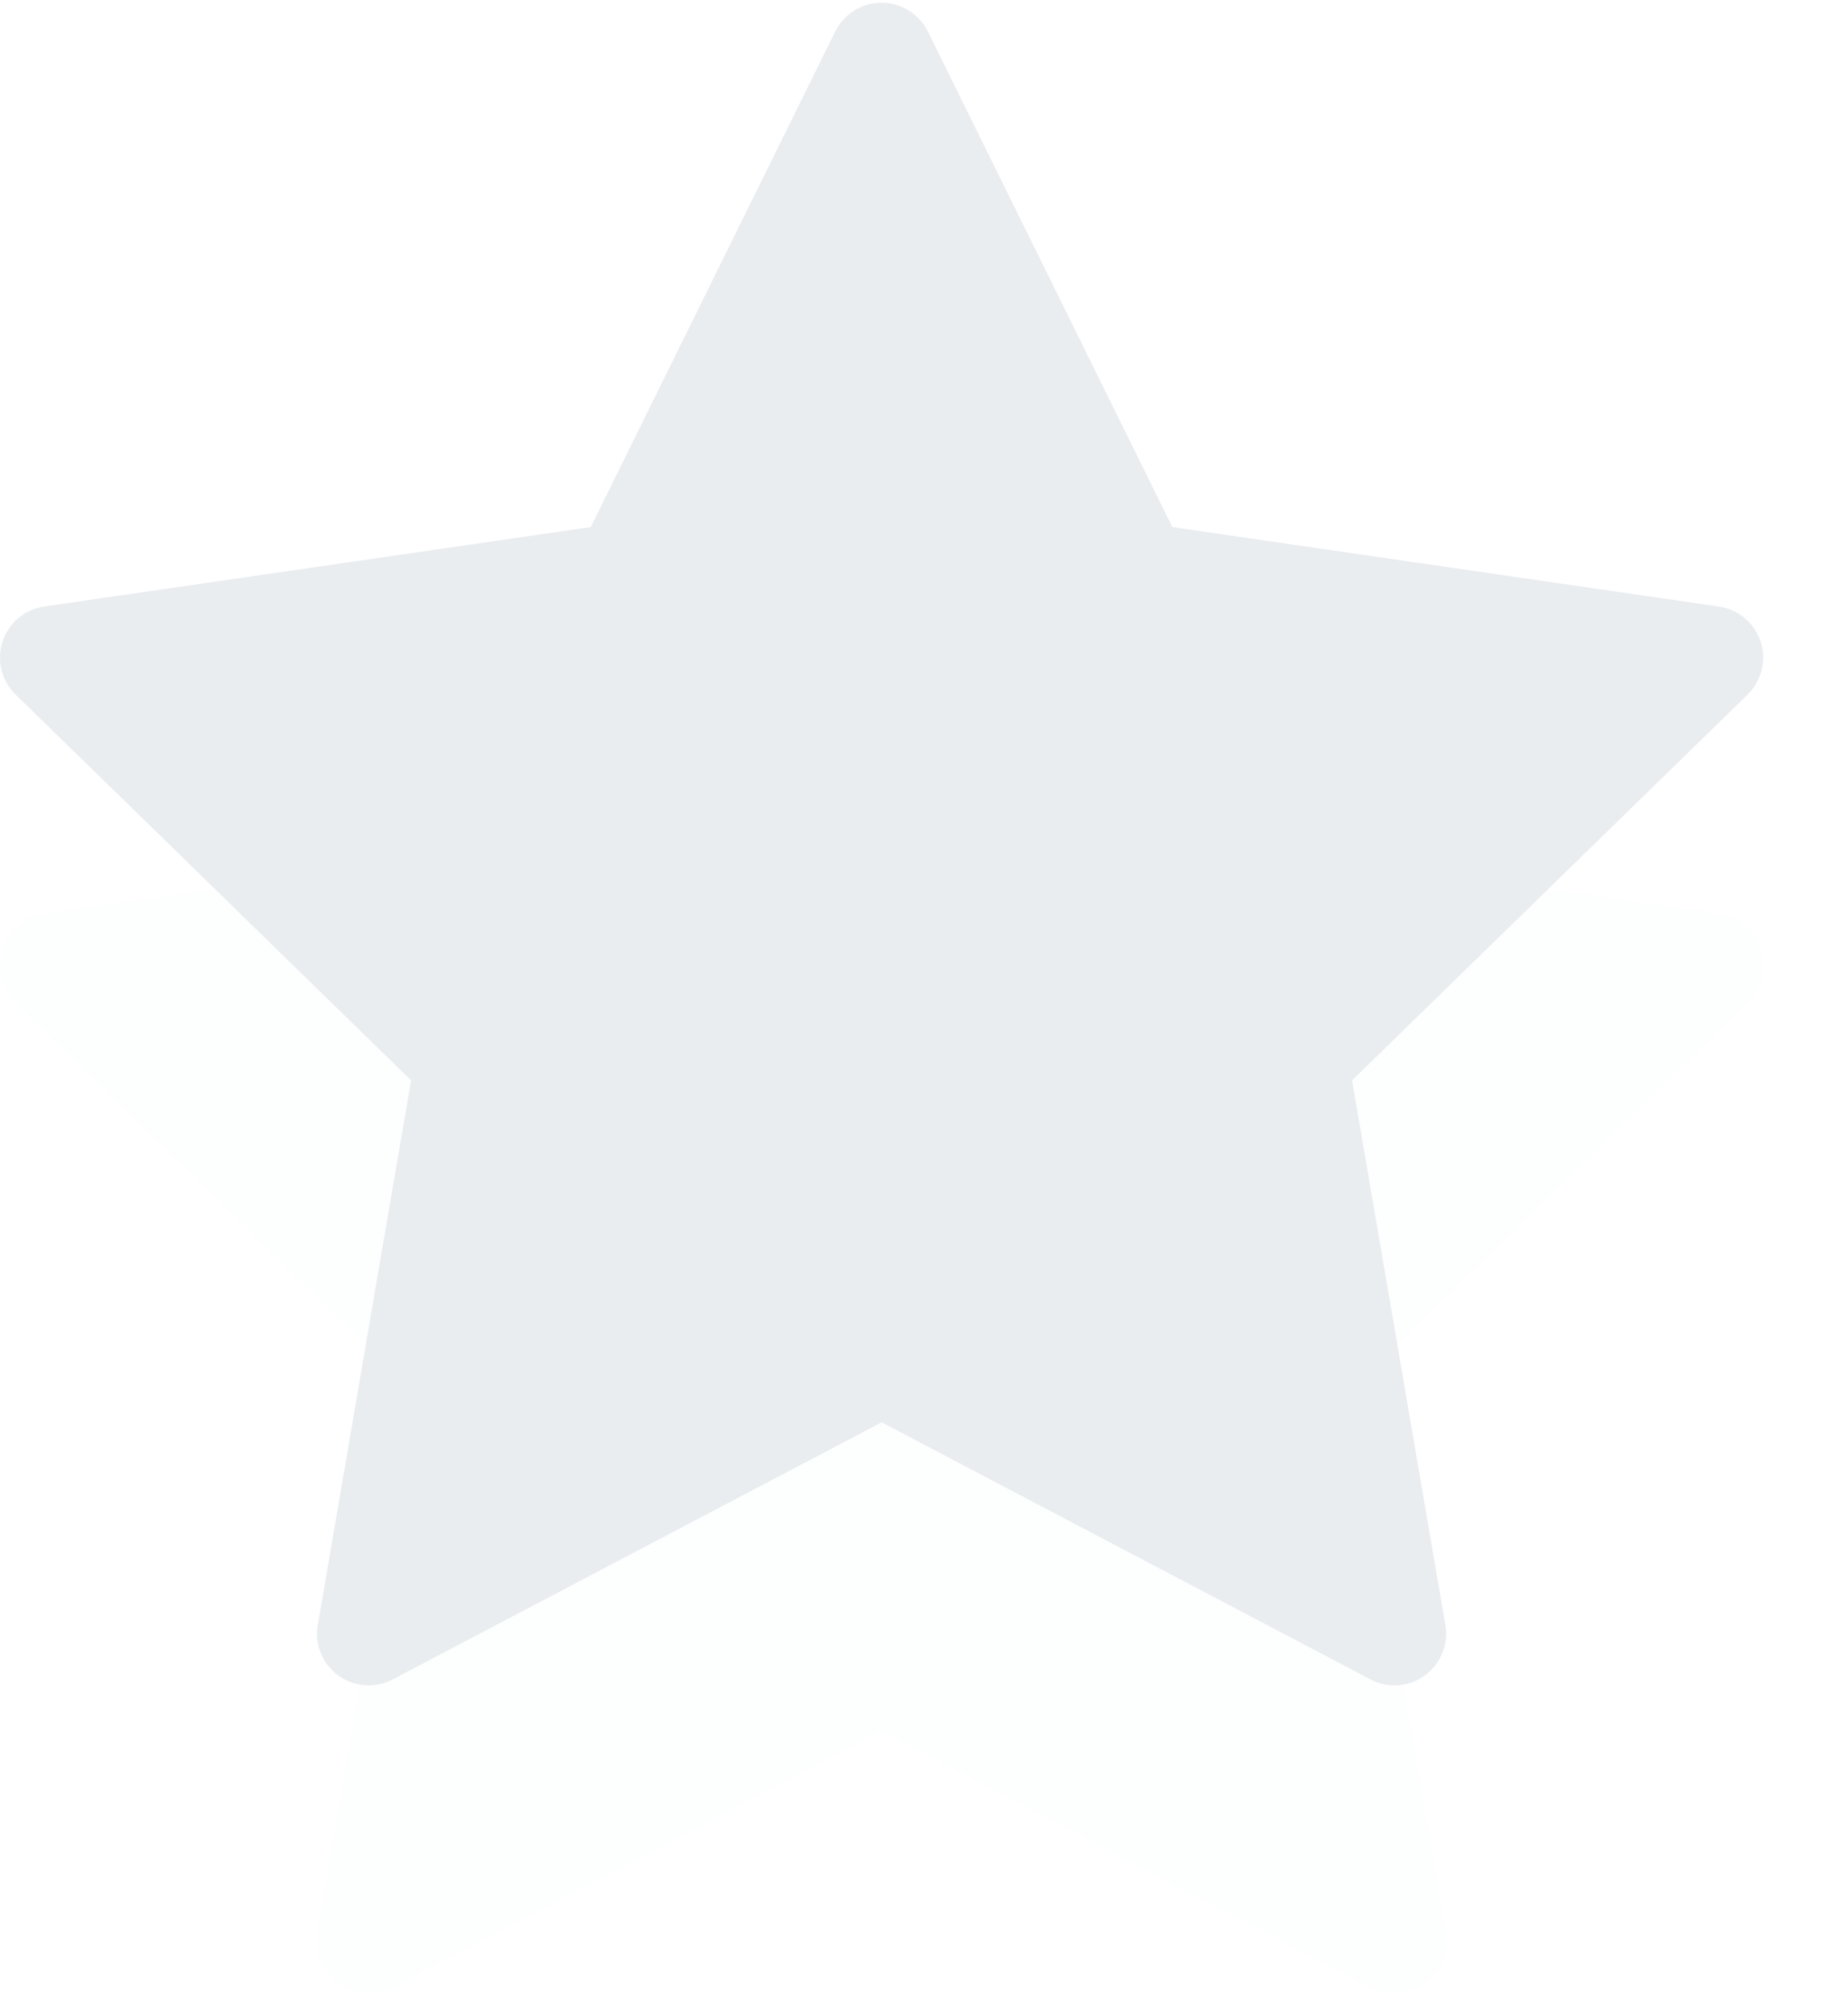 <svg xmlns="http://www.w3.org/2000/svg" width="21" height="23" viewBox="0 0 21 23">
    <g fill="#B6C2CE" fill-rule="evenodd" opacity=".3">
        <path d="M20.094 10.83c-.07-.213-.254-.369-.476-.401l-6.238-.907-2.79-5.652c-.1-.202-.304-.329-.528-.329-.225 0-.43.127-.53.329l-2.79 5.652-6.237.907c-.222.032-.407.188-.476.401-.07.214-.012.448.15.605l4.513 4.4-1.065 6.213c-.038.22.052.444.234.576.103.075.224.113.347.113.093 0 .188-.022.274-.068l5.58-2.933 5.579 2.933c.199.105.44.087.62-.045.182-.132.273-.355.235-.576l-1.065-6.213 4.514-4.4c.16-.157.219-.391.15-.605z" opacity=".1"/>
        <path d="M20.094 7.32c-.07-.213-.254-.369-.476-.4l-6.238-.907L10.59.36c-.1-.201-.304-.329-.528-.329-.225 0-.43.128-.53.329l-2.79 5.653-6.237.906c-.222.032-.407.188-.476.401-.07.214-.012.448.15.605l4.513 4.4-1.065 6.213c-.038.221.052.445.234.577.103.074.224.112.347.112.093 0 .188-.022.274-.068l5.58-2.933 5.579 2.933c.199.105.44.087.62-.044.182-.132.273-.356.235-.577l-1.065-6.213 4.514-4.4c.16-.157.219-.391.15-.605z"/>
    </g>
</svg>
